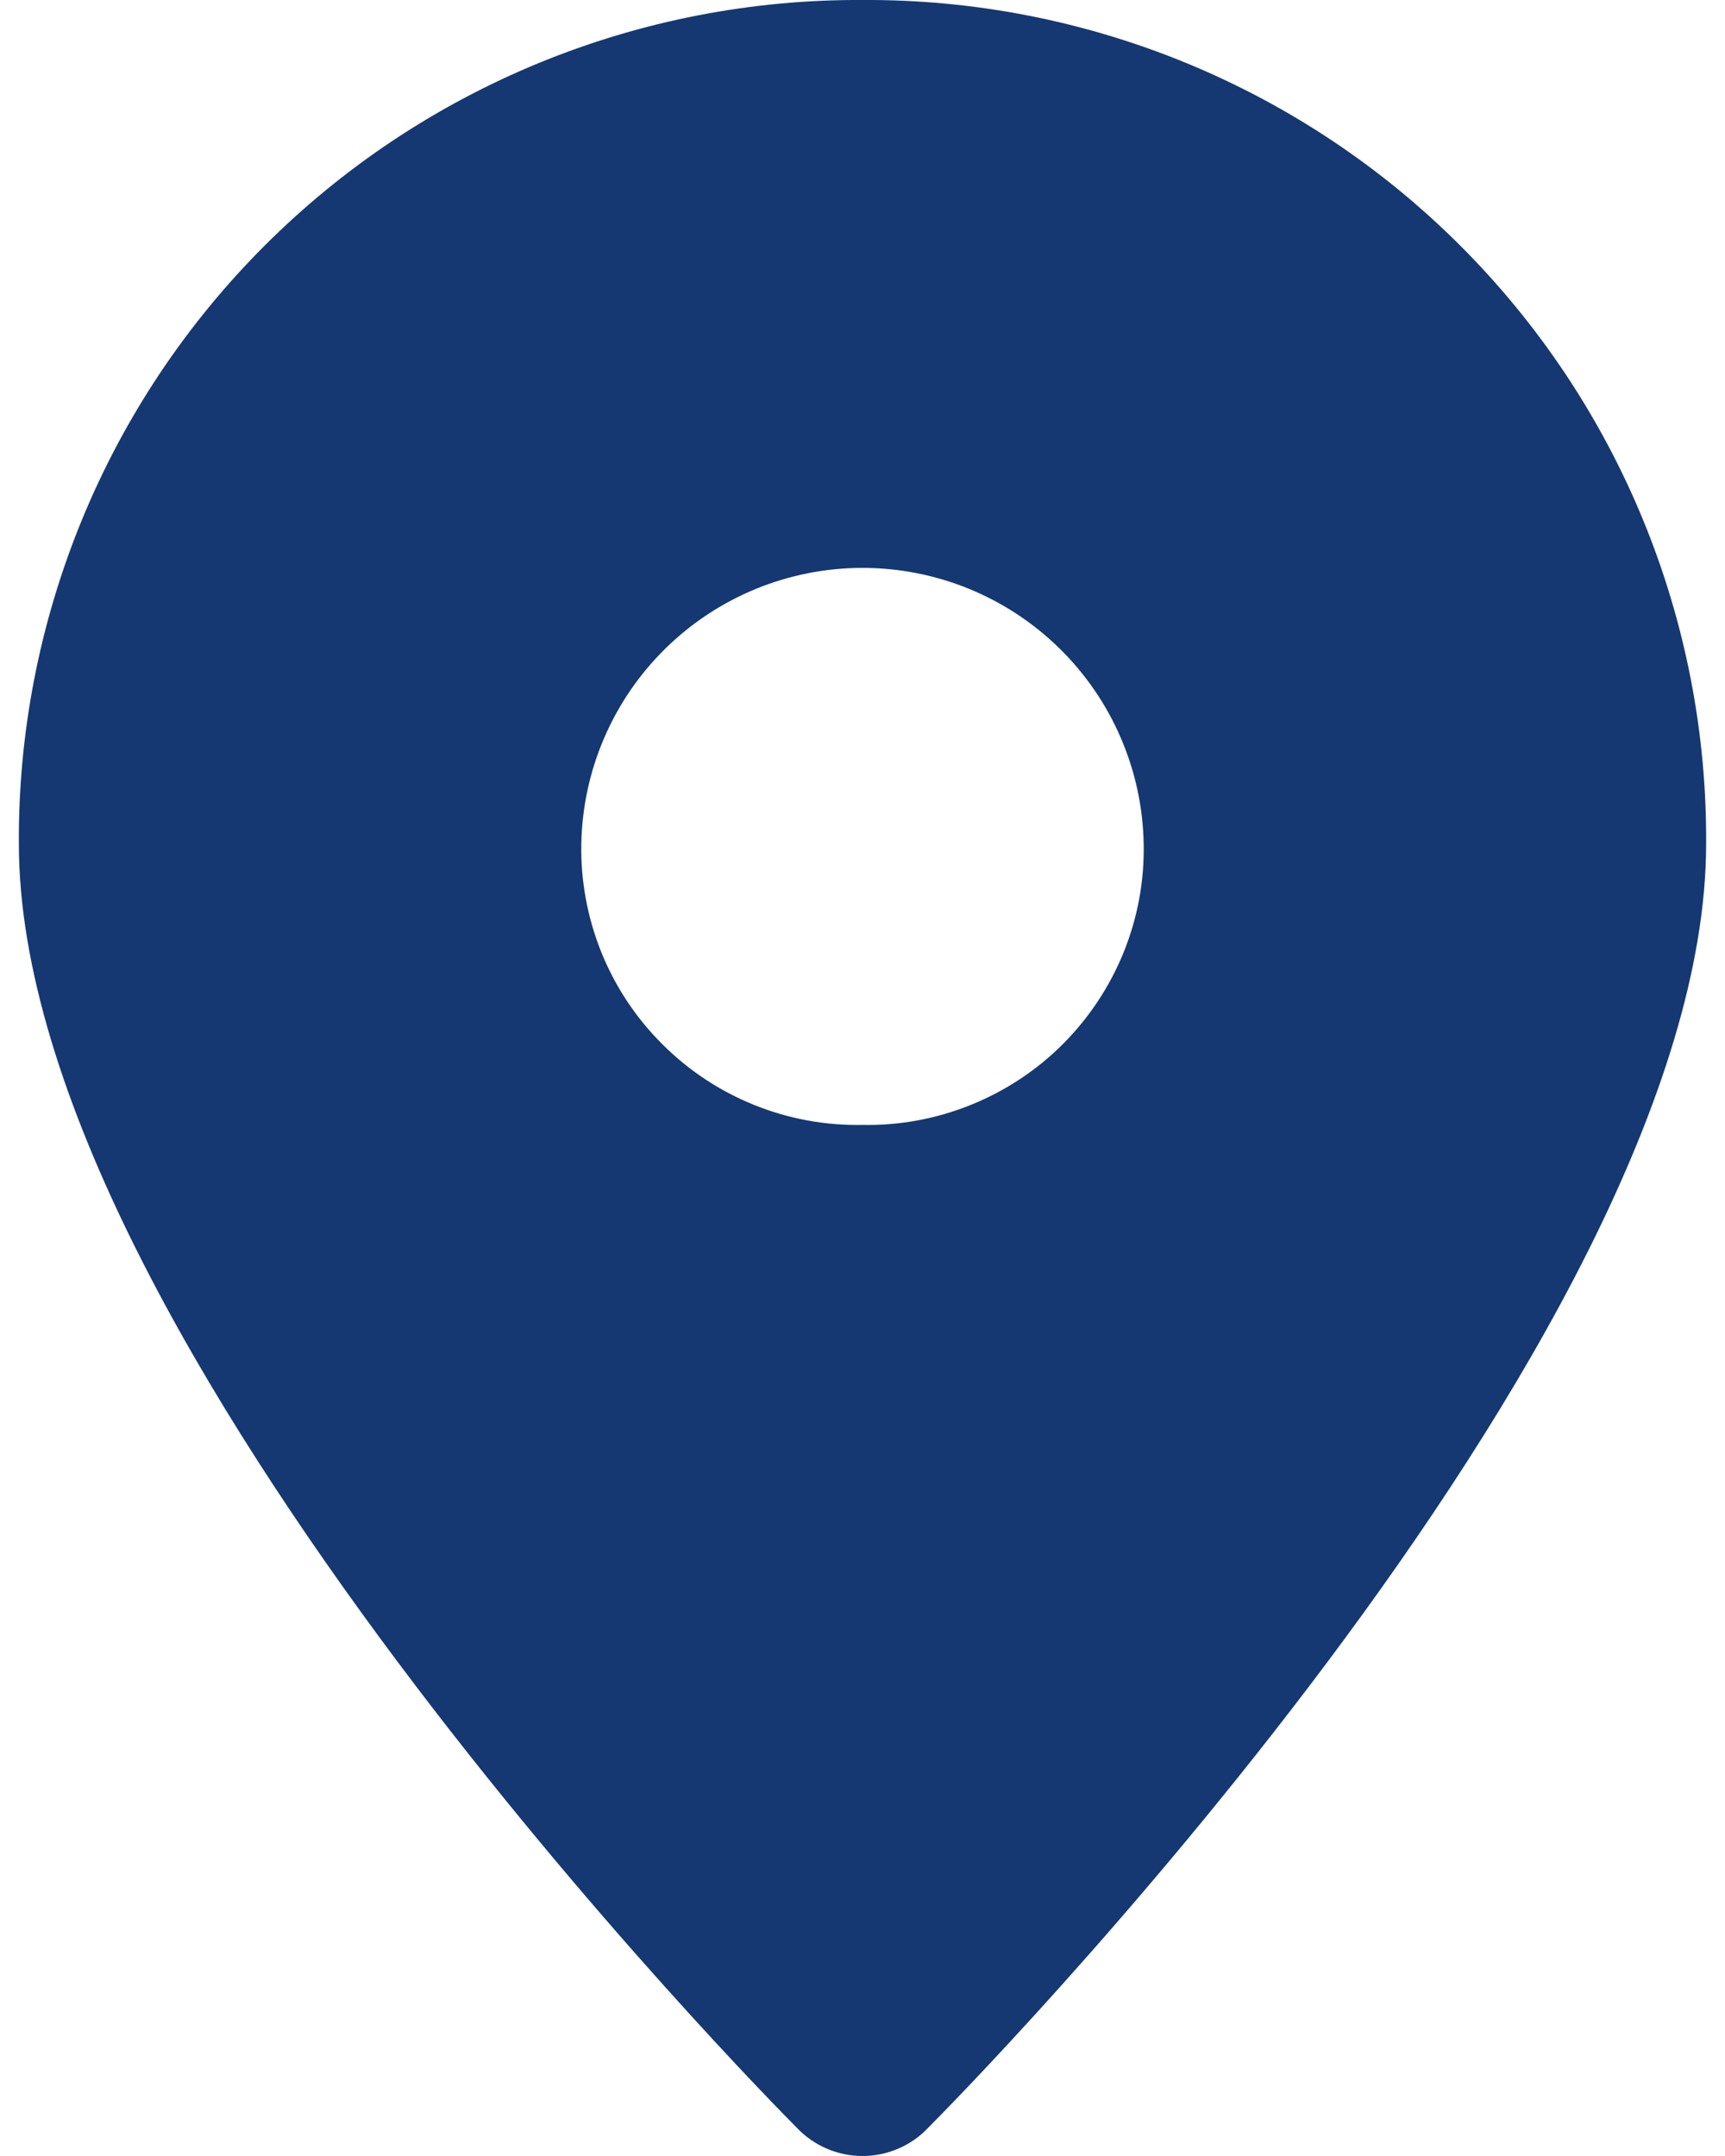 <svg width="16" height="20" viewBox="0 0 16 20" fill="none" xmlns="http://www.w3.org/2000/svg">
<path d="M8.001 0C6.971 -0.006 5.951 0.193 4.999 0.584C4.047 0.975 3.182 1.551 2.454 2.279C1.726 3.007 1.15 3.872 0.759 4.824C0.368 5.777 0.169 6.797 0.175 7.826C0.175 12.435 7.132 19.479 7.392 19.739C7.47 19.822 7.565 19.887 7.669 19.932C7.774 19.977 7.886 20 8 20C8.114 20 8.226 19.977 8.331 19.932C8.436 19.887 8.53 19.822 8.608 19.739C8.869 19.479 15.825 12.439 15.825 7.826C15.831 6.797 15.632 5.777 15.241 4.825C14.85 3.873 14.274 3.008 13.546 2.28C12.819 1.552 11.954 0.976 11.002 0.584C10.05 0.193 9.03 -0.006 8.001 0ZM8.001 10.435C7.656 10.442 7.314 10.379 6.995 10.25C6.675 10.121 6.385 9.929 6.142 9.685C5.898 9.442 5.706 9.152 5.577 8.832C5.449 8.513 5.385 8.171 5.392 7.826C5.405 7.143 5.686 6.493 6.173 6.015C6.661 5.536 7.317 5.268 8 5.268C8.683 5.268 9.339 5.536 9.827 6.015C10.314 6.493 10.595 7.143 10.608 7.826C10.615 8.171 10.552 8.513 10.423 8.832C10.294 9.151 10.102 9.441 9.859 9.685C9.615 9.929 9.325 10.12 9.006 10.249C8.687 10.378 8.345 10.442 8.001 10.435Z" fill="#153872"/>
</svg>
